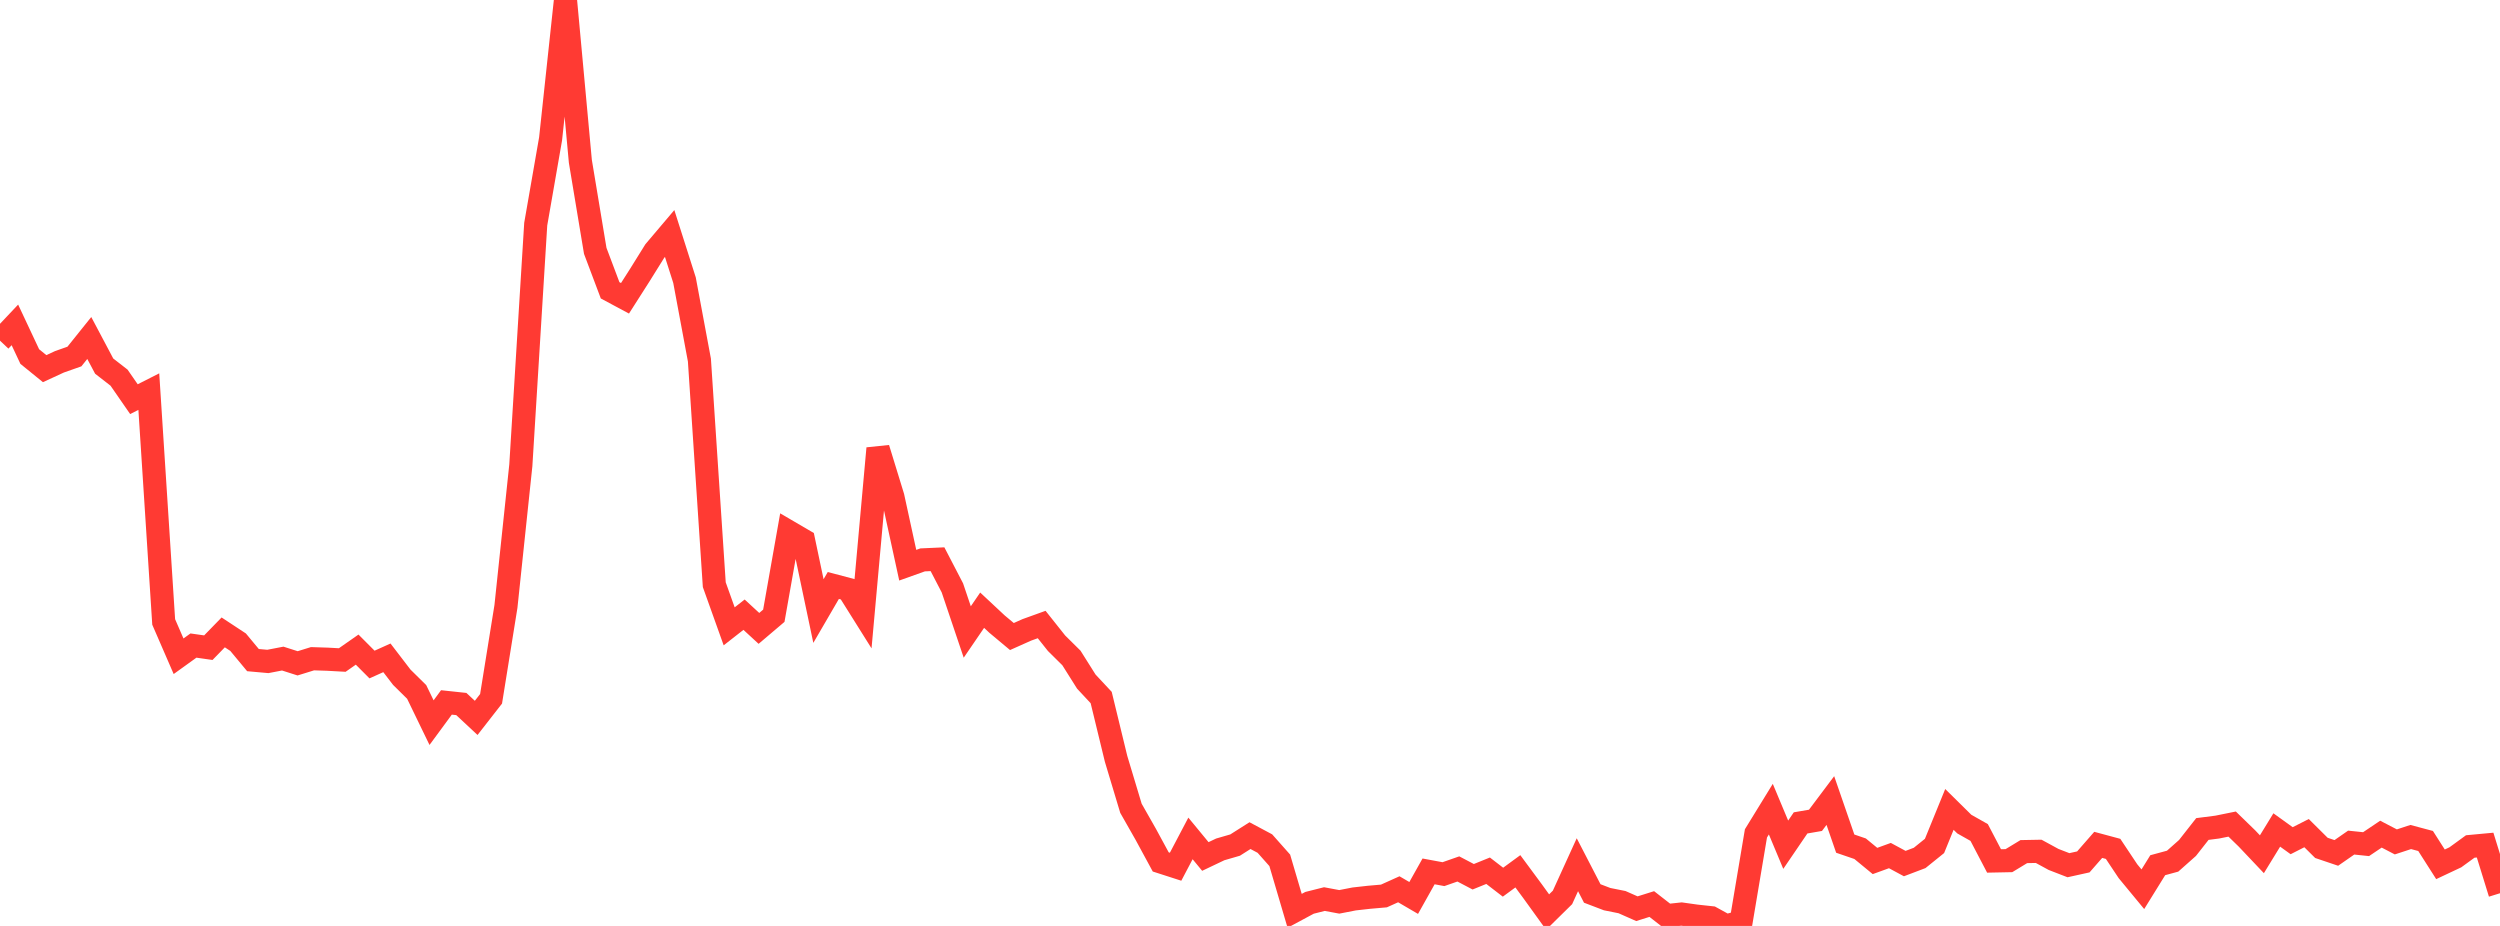 <?xml version="1.0" standalone="no"?>
<!DOCTYPE svg PUBLIC "-//W3C//DTD SVG 1.1//EN" "http://www.w3.org/Graphics/SVG/1.1/DTD/svg11.dtd">

<svg width="135" height="50" viewBox="0 0 135 50" preserveAspectRatio="none" 
  xmlns="http://www.w3.org/2000/svg"
  xmlns:xlink="http://www.w3.org/1999/xlink">


<polyline points="0.0, 18.396 0.804, 17.544 1.607, 19.254 2.411, 19.907 3.214, 19.536 4.018, 19.253 4.821, 18.252 5.625, 19.769 6.429, 20.394 7.232, 21.555 8.036, 21.147 8.839, 33.585 9.643, 35.438 10.446, 34.86 11.25, 34.975 12.054, 34.149 12.857, 34.678 13.661, 35.646 14.464, 35.718 15.268, 35.563 16.071, 35.82 16.875, 35.571 17.679, 35.597 18.482, 35.641 19.286, 35.079 20.089, 35.885 20.893, 35.523 21.696, 36.571 22.5, 37.364 23.304, 39.023 24.107, 37.931 24.911, 38.017 25.714, 38.766 26.518, 37.735 27.321, 32.747 28.125, 25.125 28.929, 12.104 29.732, 7.495 30.536, 0.0 31.339, 8.71 32.143, 13.546 32.946, 15.677 33.75, 16.108 34.554, 14.848 35.357, 13.558 36.161, 12.609 36.964, 15.131 37.768, 19.442 38.571, 31.573 39.375, 33.822 40.179, 33.193 40.982, 33.933 41.786, 33.251 42.589, 28.713 43.393, 29.183 44.196, 32.997 45.0, 31.615 45.804, 31.829 46.607, 33.109 47.411, 24.212 48.214, 26.827 49.018, 30.521 49.821, 30.234 50.625, 30.198 51.429, 31.746 52.232, 34.128 53.036, 32.951 53.839, 33.701 54.643, 34.373 55.446, 34.014 56.25, 33.724 57.054, 34.735 57.857, 35.53 58.661, 36.806 59.464, 37.667 60.268, 40.977 61.071, 43.647 61.875, 45.061 62.679, 46.544 63.482, 46.803 64.286, 45.275 65.089, 46.25 65.893, 45.867 66.696, 45.634 67.5, 45.124 68.304, 45.553 69.107, 46.458 69.911, 49.185 70.714, 48.753 71.518, 48.55 72.321, 48.7 73.125, 48.543 73.929, 48.453 74.732, 48.383 75.536, 48.021 76.339, 48.49 77.143, 47.055 77.946, 47.204 78.75, 46.923 79.554, 47.345 80.357, 47.019 81.161, 47.638 81.964, 47.05 82.768, 48.138 83.571, 49.251 84.375, 48.46 85.179, 46.695 85.982, 48.247 86.786, 48.554 87.589, 48.715 88.393, 49.07 89.196, 48.818 90.0, 49.444 90.804, 49.358 91.607, 49.471 92.411, 49.558 93.214, 50.0 94.018, 49.782 94.821, 45.003 95.625, 43.694 96.429, 45.615 97.232, 44.436 98.036, 44.298 98.839, 43.229 99.643, 45.556 100.446, 45.831 101.25, 46.493 102.054, 46.201 102.857, 46.633 103.661, 46.328 104.464, 45.68 105.268, 43.708 106.071, 44.5 106.875, 44.955 107.679, 46.491 108.482, 46.475 109.286, 45.987 110.089, 45.972 110.893, 46.41 111.696, 46.721 112.5, 46.543 113.304, 45.623 114.107, 45.839 114.911, 47.046 115.714, 48.019 116.518, 46.721 117.321, 46.503 118.125, 45.79 118.929, 44.766 119.732, 44.663 120.536, 44.5 121.339, 45.281 122.143, 46.13 122.946, 44.819 123.75, 45.398 124.554, 44.989 125.357, 45.786 126.161, 46.058 126.964, 45.5 127.768, 45.584 128.571, 45.044 129.375, 45.463 130.179, 45.199 130.982, 45.413 131.786, 46.673 132.589, 46.295 133.393, 45.71 134.196, 45.635 135.0, 48.235" fill="none" stroke="#ff3a33" stroke-width="1.25"/>

</svg>